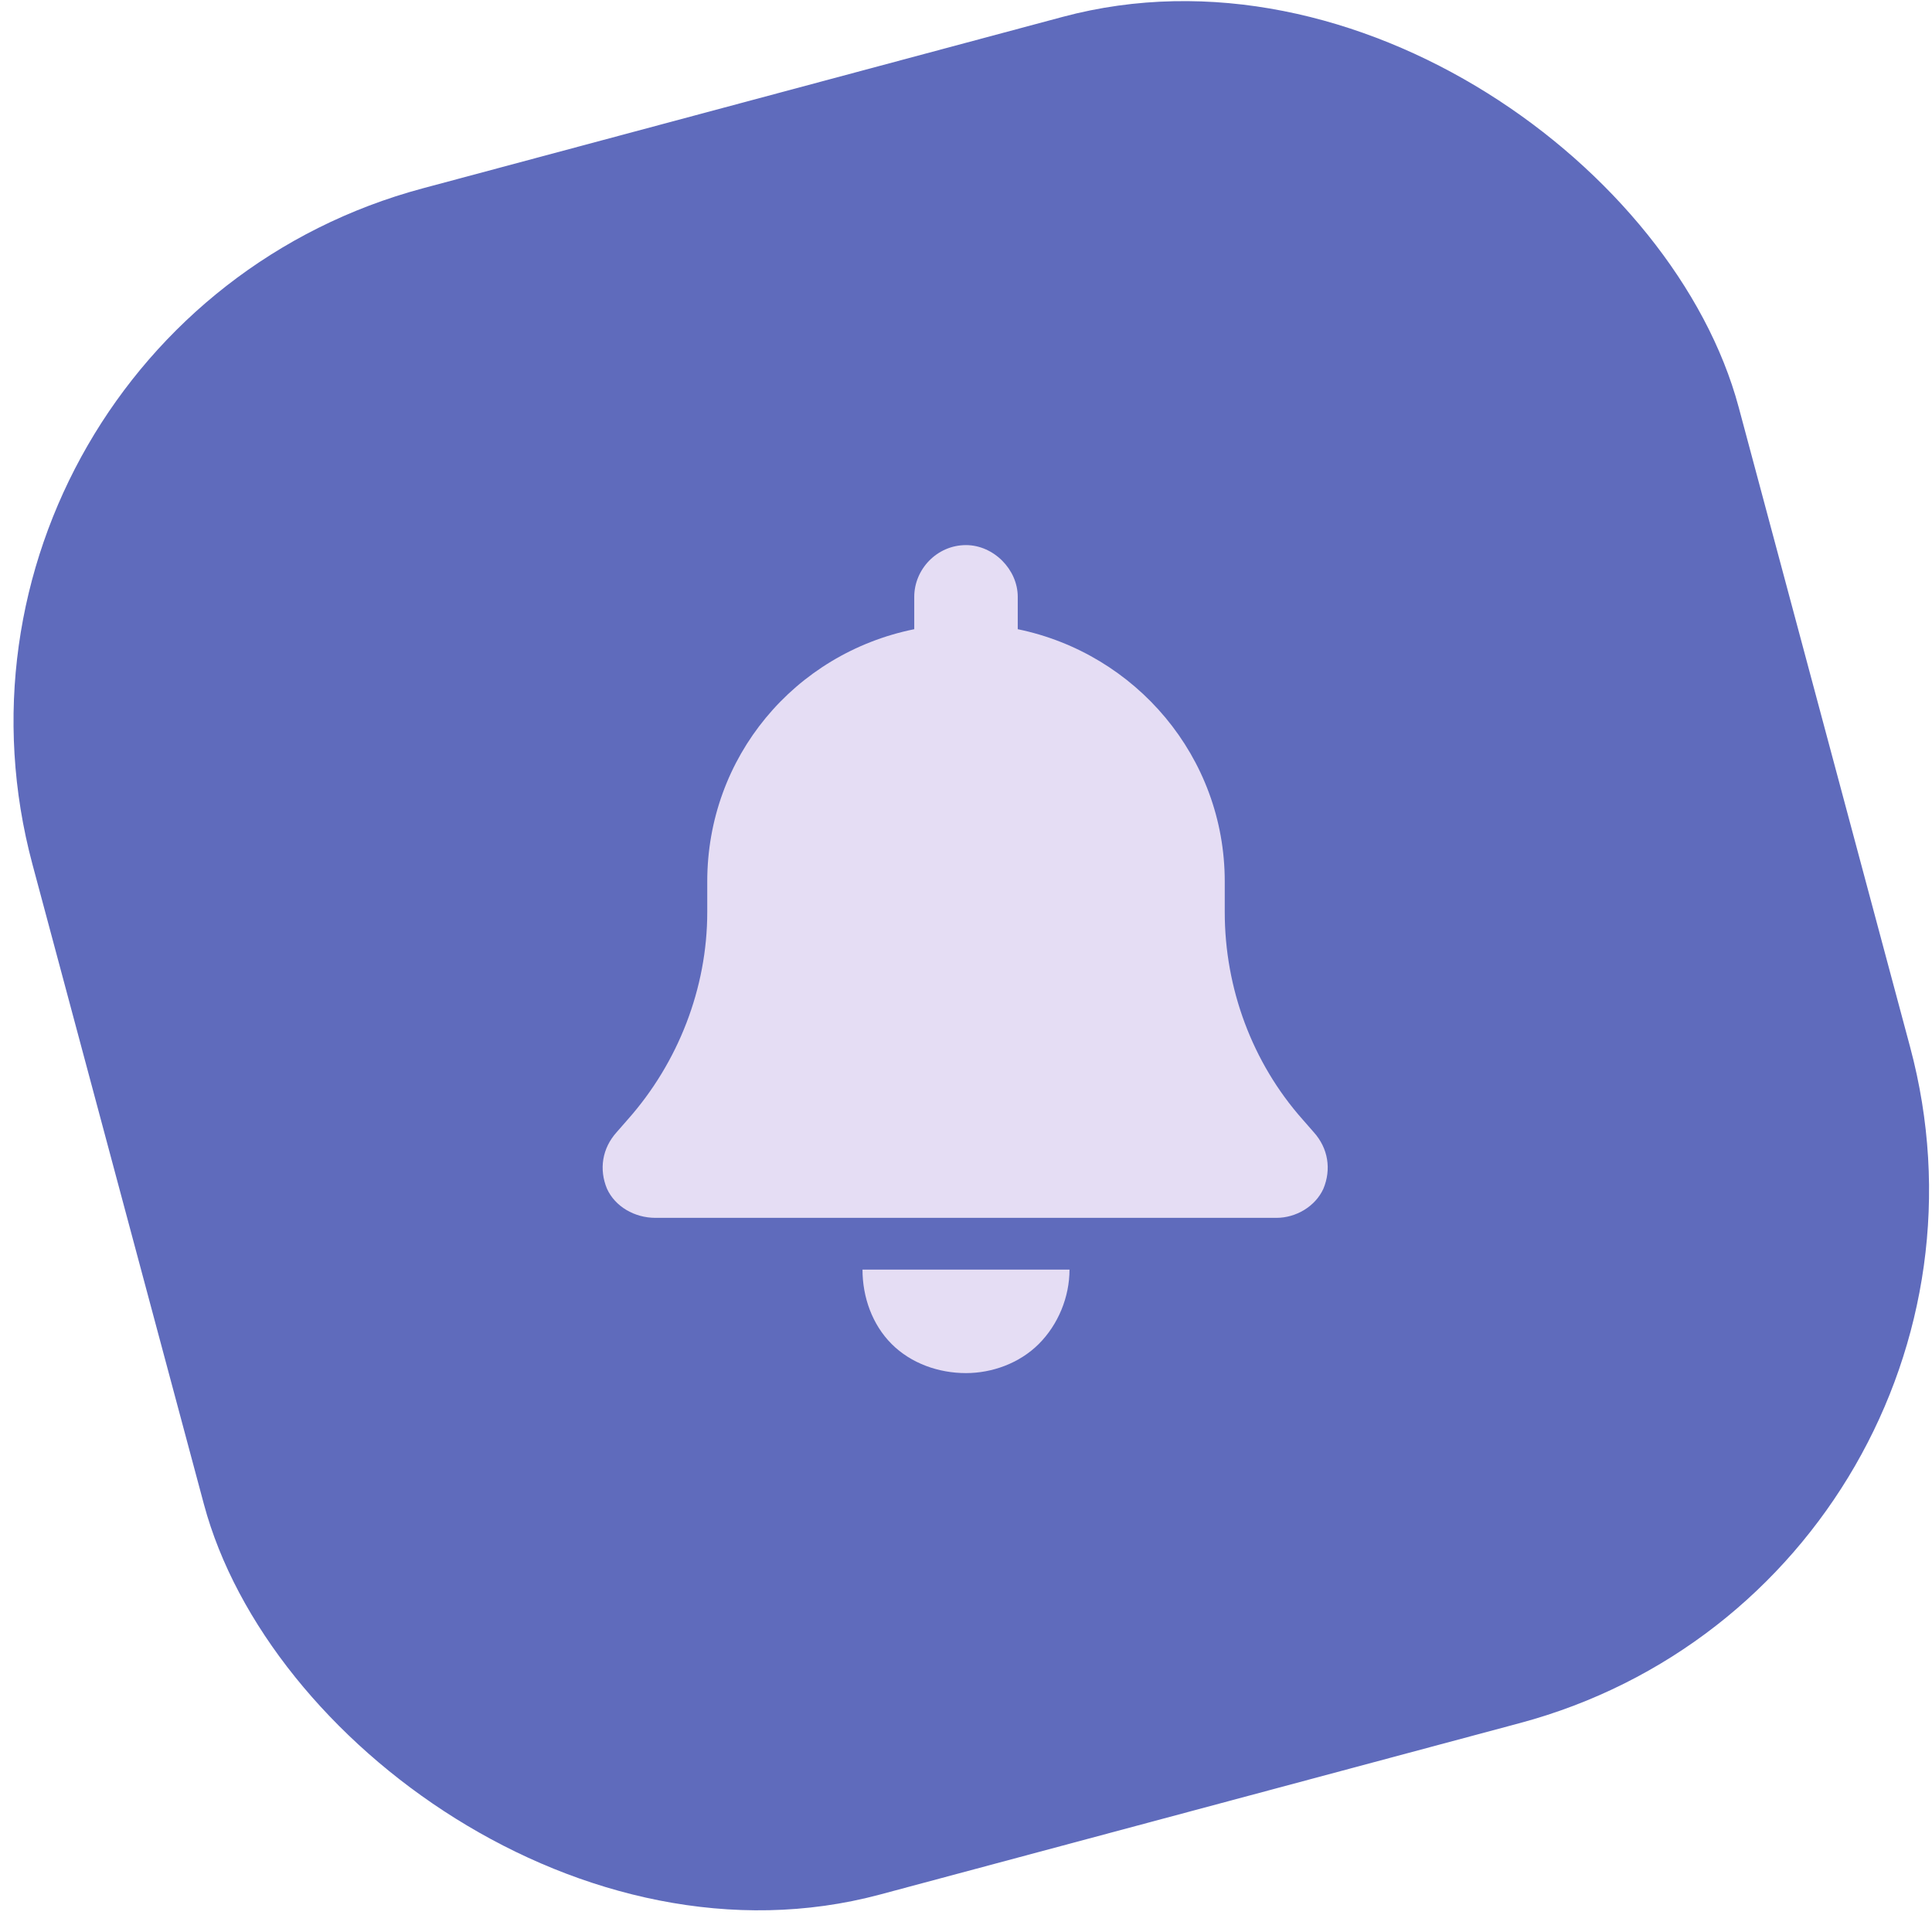 <svg width="70" height="70" viewBox="0 0 70 70" fill="none" xmlns="http://www.w3.org/2000/svg">
<rect x="-4" y="12" width="64" height="64" rx="20" transform="rotate(-15 -4 12)" fill="#5F6BBC"/>
<path d="M36.875 21.625V22.797C41.152 23.676 44.375 27.426 44.375 31.938V33.051C44.375 35.805 45.371 38.5 47.188 40.551L47.598 41.02C48.125 41.605 48.242 42.367 47.949 43.07C47.656 43.715 46.953 44.125 46.25 44.125H23.75C22.988 44.125 22.285 43.715 21.992 43.07C21.699 42.367 21.816 41.605 22.344 41.02L22.754 40.551C24.57 38.5 25.625 35.805 25.625 33.051V31.938C25.625 27.426 28.789 23.676 33.125 22.797V21.625C33.125 20.629 33.945 19.75 35 19.75C35.996 19.75 36.875 20.629 36.875 21.625ZM35 49.75C34.004 49.75 33.008 49.398 32.305 48.695C31.602 47.992 31.25 46.996 31.25 46H38.75C38.75 46.996 38.34 47.992 37.637 48.695C36.934 49.398 35.938 49.75 35 49.75Z" fill="#E5DDF4"/>
</svg>
